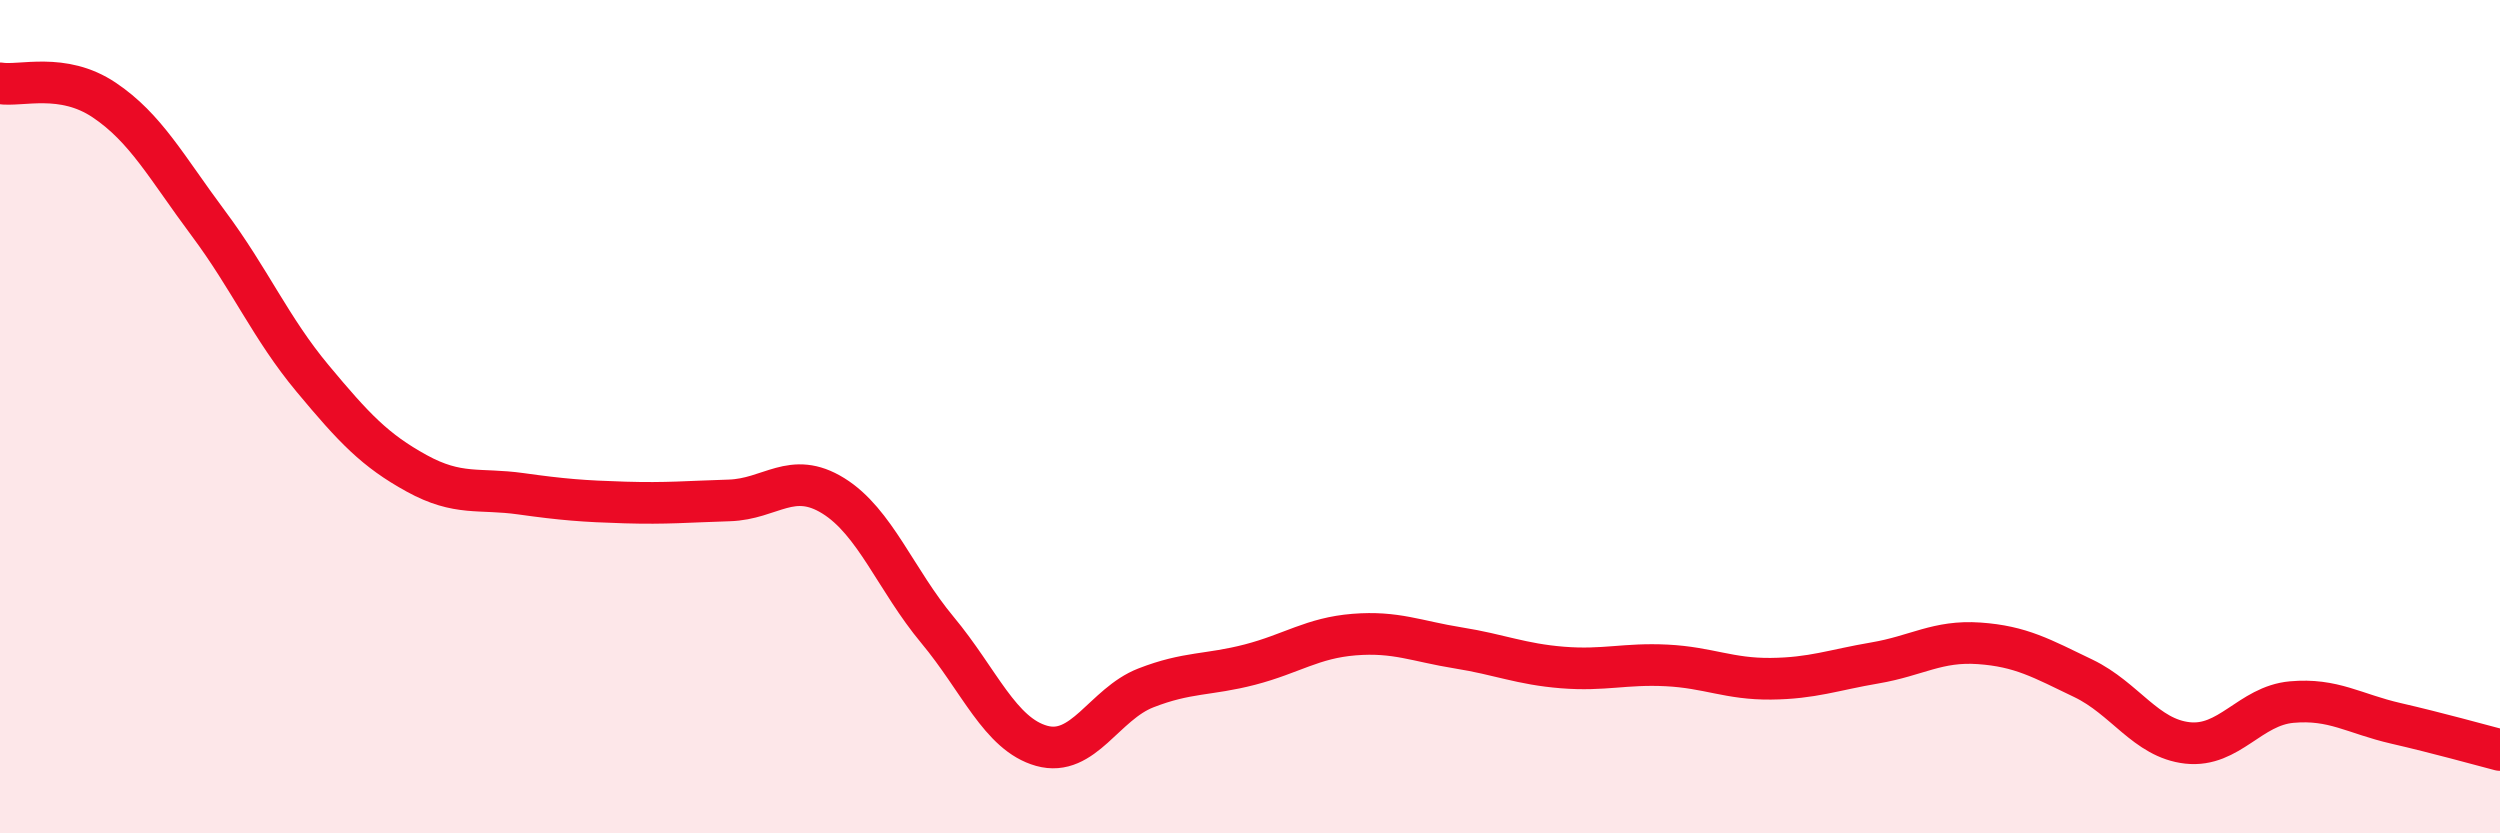 
    <svg width="60" height="20" viewBox="0 0 60 20" xmlns="http://www.w3.org/2000/svg">
      <path
        d="M 0,2 C 0.5,2.08 1.5,1.73 2.5,2.4 C 3.5,3.07 4,4.02 5,5.36 C 6,6.7 6.5,7.88 7.5,9.08 C 8.5,10.28 9,10.81 10,11.36 C 11,11.91 11.5,11.71 12.5,11.85 C 13.5,11.99 14,12.03 15,12.06 C 16,12.09 16.5,12.04 17.5,12.01 C 18.5,11.98 19,11.28 20,11.9 C 21,12.52 21.5,13.92 22.5,15.12 C 23.5,16.32 24,17.62 25,17.9 C 26,18.18 26.5,16.9 27.5,16.51 C 28.5,16.12 29,16.21 30,15.95 C 31,15.69 31.5,15.31 32.5,15.23 C 33.5,15.15 34,15.39 35,15.55 C 36,15.71 36.5,15.94 37.5,16.02 C 38.5,16.1 39,15.92 40,15.97 C 41,16.02 41.5,16.3 42.5,16.29 C 43.5,16.28 44,16.08 45,15.91 C 46,15.74 46.5,15.37 47.5,15.44 C 48.5,15.51 49,15.8 50,16.28 C 51,16.76 51.5,17.72 52.5,17.83 C 53.5,17.94 54,16.94 55,16.85 C 56,16.76 56.5,17.13 57.5,17.36 C 58.5,17.59 59.5,17.87 60,18L60 20L0 20Z"
        fill="#EB0A25"
        opacity="0.1"
        stroke-linecap="round"
        stroke-linejoin="round"
      />
      <path
        d="M 0,2 C 0.5,2.08 1.5,1.73 2.5,2.4 C 3.5,3.07 4,4.02 5,5.36 C 6,6.7 6.5,7.88 7.5,9.08 C 8.5,10.28 9,10.81 10,11.36 C 11,11.91 11.5,11.71 12.5,11.85 C 13.5,11.99 14,12.03 15,12.06 C 16,12.09 16.5,12.04 17.5,12.01 C 18.5,11.98 19,11.28 20,11.9 C 21,12.52 21.5,13.92 22.5,15.12 C 23.5,16.32 24,17.62 25,17.9 C 26,18.18 26.5,16.9 27.5,16.51 C 28.5,16.12 29,16.21 30,15.95 C 31,15.69 31.5,15.31 32.5,15.23 C 33.5,15.15 34,15.39 35,15.55 C 36,15.71 36.5,15.94 37.5,16.02 C 38.5,16.1 39,15.92 40,15.97 C 41,16.02 41.5,16.3 42.5,16.29 C 43.5,16.28 44,16.08 45,15.91 C 46,15.74 46.5,15.37 47.5,15.44 C 48.5,15.51 49,15.8 50,16.28 C 51,16.76 51.5,17.72 52.5,17.83 C 53.5,17.94 54,16.94 55,16.85 C 56,16.76 56.5,17.13 57.5,17.36 C 58.5,17.59 59.5,17.87 60,18"
        stroke="#EB0A25"
        stroke-width="1"
        fill="none"
        stroke-linecap="round"
        stroke-linejoin="round"
      />
    </svg>
  
